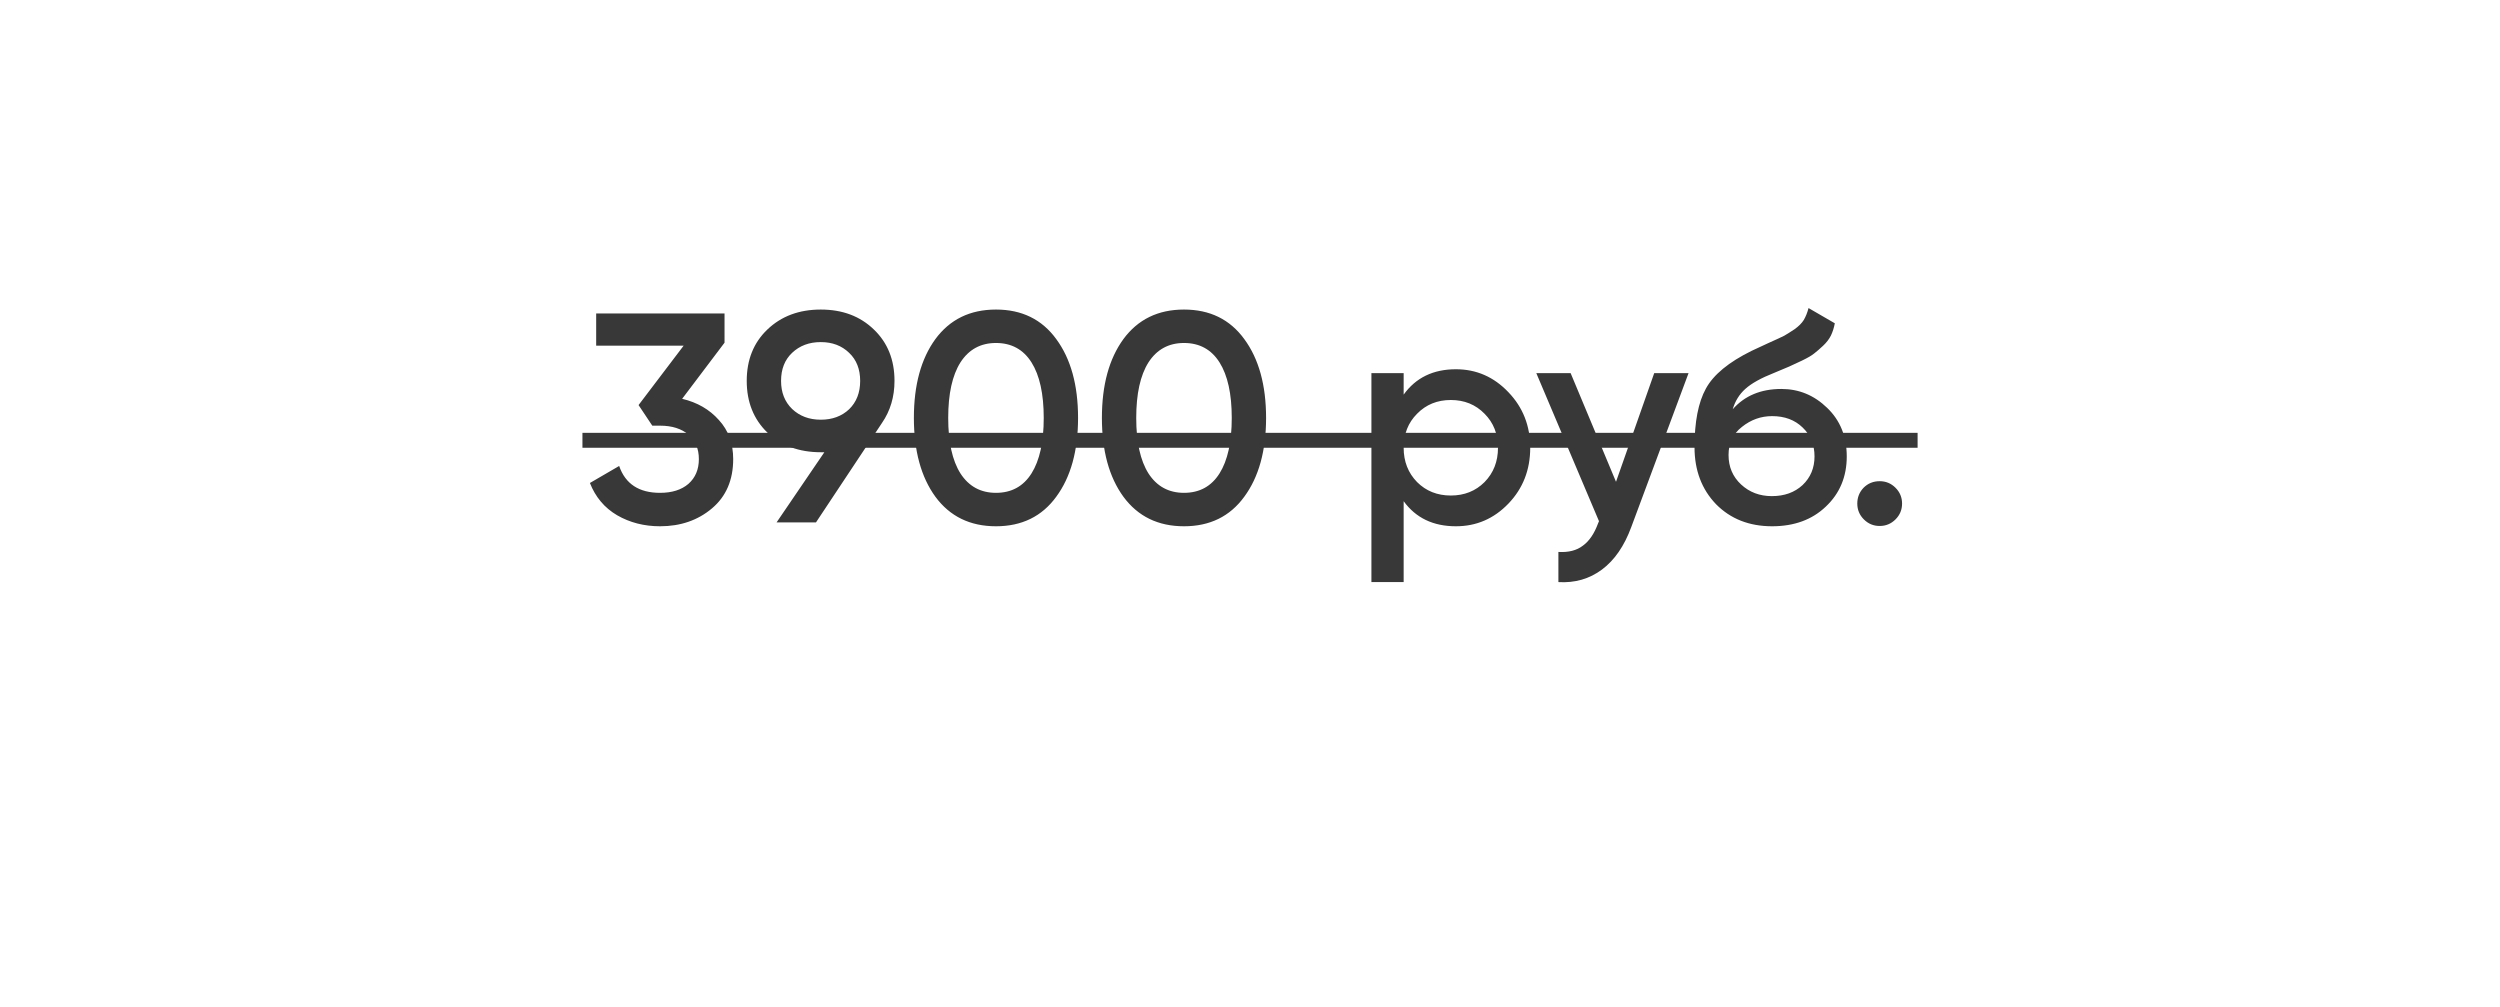 <?xml version="1.0" encoding="UTF-8"?> <svg xmlns="http://www.w3.org/2000/svg" width="134" height="54" viewBox="0 0 134 54" fill="none"> <g filter="url(#filter0_d)"> <rect x="12" y="8" width="110" height="30" rx="5" fill="white"></rect> </g> <path d="M36.563 21.376C37.373 21.568 38.029 21.947 38.531 22.512C39.043 23.067 39.299 23.765 39.299 24.608C39.299 25.728 38.92 26.608 38.163 27.248C37.405 27.888 36.477 28.208 35.379 28.208C34.525 28.208 33.757 28.011 33.075 27.616C32.403 27.221 31.917 26.645 31.619 25.888L33.187 24.976C33.517 25.936 34.248 26.416 35.379 26.416C36.019 26.416 36.525 26.256 36.899 25.936C37.272 25.605 37.459 25.163 37.459 24.608C37.459 24.053 37.272 23.616 36.899 23.296C36.525 22.976 36.019 22.816 35.379 22.816H34.963L34.227 21.712L36.643 18.528H31.955V16.8H38.835V18.368L36.563 21.376ZM47.945 20.416C47.945 21.269 47.721 22.021 47.273 22.672L43.737 28H41.625L44.185 24.24H43.993C42.83 24.24 41.876 23.888 41.129 23.184C40.393 22.469 40.025 21.547 40.025 20.416C40.025 19.285 40.393 18.368 41.129 17.664C41.876 16.949 42.83 16.592 43.993 16.592C45.156 16.592 46.105 16.949 46.841 17.664C47.577 18.368 47.945 19.285 47.945 20.416ZM41.865 20.416C41.865 21.035 42.062 21.536 42.457 21.92C42.862 22.304 43.374 22.496 43.993 22.496C44.612 22.496 45.118 22.309 45.513 21.936C45.908 21.552 46.105 21.045 46.105 20.416C46.105 19.787 45.908 19.285 45.513 18.912C45.118 18.528 44.612 18.336 43.993 18.336C43.374 18.336 42.862 18.528 42.457 18.912C42.062 19.285 41.865 19.787 41.865 20.416ZM56.616 26.624C55.848 27.68 54.77 28.208 53.384 28.208C51.997 28.208 50.914 27.68 50.136 26.624C49.368 25.568 48.984 24.16 48.984 22.4C48.984 20.64 49.368 19.232 50.136 18.176C50.914 17.12 51.997 16.592 53.384 16.592C54.77 16.592 55.848 17.12 56.616 18.176C57.394 19.232 57.784 20.64 57.784 22.4C57.784 24.16 57.394 25.568 56.616 26.624ZM53.384 26.416C54.216 26.416 54.85 26.069 55.288 25.376C55.725 24.683 55.944 23.691 55.944 22.4C55.944 21.109 55.725 20.117 55.288 19.424C54.85 18.731 54.216 18.384 53.384 18.384C52.562 18.384 51.928 18.731 51.48 19.424C51.042 20.117 50.824 21.109 50.824 22.4C50.824 23.691 51.042 24.683 51.48 25.376C51.928 26.069 52.562 26.416 53.384 26.416ZM66.694 26.624C65.926 27.68 64.849 28.208 63.462 28.208C62.075 28.208 60.992 27.68 60.214 26.624C59.446 25.568 59.062 24.16 59.062 22.4C59.062 20.64 59.446 19.232 60.214 18.176C60.992 17.12 62.075 16.592 63.462 16.592C64.849 16.592 65.926 17.12 66.694 18.176C67.472 19.232 67.862 20.64 67.862 22.4C67.862 24.16 67.472 25.568 66.694 26.624ZM63.462 26.416C64.294 26.416 64.928 26.069 65.366 25.376C65.803 24.683 66.022 23.691 66.022 22.4C66.022 21.109 65.803 20.117 65.366 19.424C64.928 18.731 64.294 18.384 63.462 18.384C62.641 18.384 62.006 18.731 61.558 19.424C61.12 20.117 60.902 21.109 60.902 22.4C60.902 23.691 61.12 24.683 61.558 25.376C62.006 26.069 62.641 26.416 63.462 26.416ZM78.036 19.792C79.135 19.792 80.073 20.203 80.852 21.024C81.631 21.835 82.02 22.827 82.02 24C82.02 25.184 81.631 26.181 80.852 26.992C80.073 27.803 79.135 28.208 78.036 28.208C76.82 28.208 75.887 27.76 75.236 26.864V31.2H73.508V20H75.236V21.152C75.887 20.245 76.82 19.792 78.036 19.792ZM75.956 25.84C76.436 26.32 77.039 26.56 77.764 26.56C78.489 26.56 79.092 26.32 79.572 25.84C80.052 25.349 80.292 24.736 80.292 24C80.292 23.264 80.052 22.656 79.572 22.176C79.092 21.685 78.489 21.44 77.764 21.44C77.039 21.44 76.436 21.685 75.956 22.176C75.476 22.656 75.236 23.264 75.236 24C75.236 24.736 75.476 25.349 75.956 25.84ZM88.666 20H90.506L87.434 28.256C87.06 29.269 86.538 30.027 85.866 30.528C85.194 31.029 84.415 31.253 83.53 31.2V29.584C84.074 29.616 84.511 29.504 84.842 29.248C85.183 29.003 85.455 28.603 85.658 28.048L85.706 27.936L82.346 20H84.186L86.618 25.824L88.666 20ZM94.986 28.208C93.759 28.208 92.756 27.813 91.978 27.024C91.21 26.224 90.826 25.205 90.826 23.968C90.826 22.613 91.028 21.568 91.434 20.832C91.839 20.085 92.66 19.408 93.898 18.8C94.1 18.704 94.399 18.565 94.794 18.384C95.199 18.203 95.476 18.075 95.626 18C95.775 17.915 95.962 17.797 96.186 17.648C96.41 17.488 96.575 17.323 96.682 17.152C96.788 16.971 96.874 16.757 96.938 16.512L98.346 17.328C98.303 17.563 98.234 17.781 98.138 17.984C98.042 18.176 97.903 18.357 97.722 18.528C97.54 18.699 97.38 18.837 97.242 18.944C97.114 19.051 96.895 19.179 96.586 19.328C96.276 19.477 96.047 19.584 95.898 19.648C95.759 19.712 95.492 19.824 95.098 19.984C94.394 20.261 93.876 20.549 93.546 20.848C93.226 21.136 93.002 21.499 92.874 21.936C93.514 21.211 94.383 20.848 95.482 20.848C96.42 20.848 97.236 21.184 97.93 21.856C98.634 22.528 98.986 23.397 98.986 24.464C98.986 25.552 98.612 26.448 97.866 27.152C97.13 27.856 96.17 28.208 94.986 28.208ZM94.97 26.592C95.642 26.592 96.191 26.395 96.618 26C97.044 25.595 97.258 25.083 97.258 24.464C97.258 23.835 97.044 23.317 96.618 22.912C96.202 22.507 95.658 22.304 94.986 22.304C94.388 22.304 93.85 22.496 93.37 22.88C92.89 23.253 92.65 23.755 92.65 24.384C92.65 25.024 92.874 25.552 93.322 25.968C93.77 26.384 94.319 26.592 94.97 26.592ZM101.599 27.84C101.364 28.075 101.082 28.192 100.751 28.192C100.42 28.192 100.138 28.075 99.903 27.84C99.668 27.605 99.551 27.323 99.551 26.992C99.551 26.661 99.663 26.379 99.887 26.144C100.122 25.909 100.41 25.792 100.751 25.792C101.082 25.792 101.364 25.909 101.599 26.144C101.834 26.379 101.951 26.661 101.951 26.992C101.951 27.323 101.834 27.605 101.599 27.84Z" fill="#383838"></path> <path d="M31.219 23.2H102.783V24H31.219V23.2Z" fill="#383838"></path> <defs> <filter id="filter0_d" x="0" y="0" width="134" height="54" filterUnits="userSpaceOnUse" color-interpolation-filters="sRGB"> <feFlood flood-opacity="0" result="BackgroundImageFix"></feFlood> <feColorMatrix in="SourceAlpha" type="matrix" values="0 0 0 0 0 0 0 0 0 0 0 0 0 0 0 0 0 0 127 0"></feColorMatrix> <feOffset dy="4"></feOffset> <feGaussianBlur stdDeviation="6"></feGaussianBlur> <feColorMatrix type="matrix" values="0 0 0 0 0.22 0 0 0 0 0.22 0 0 0 0 0.22 0 0 0 0.05 0"></feColorMatrix> <feBlend mode="normal" in2="BackgroundImageFix" result="effect1_dropShadow"></feBlend> <feBlend mode="normal" in="SourceGraphic" in2="effect1_dropShadow" result="shape"></feBlend> </filter> </defs> </svg> 